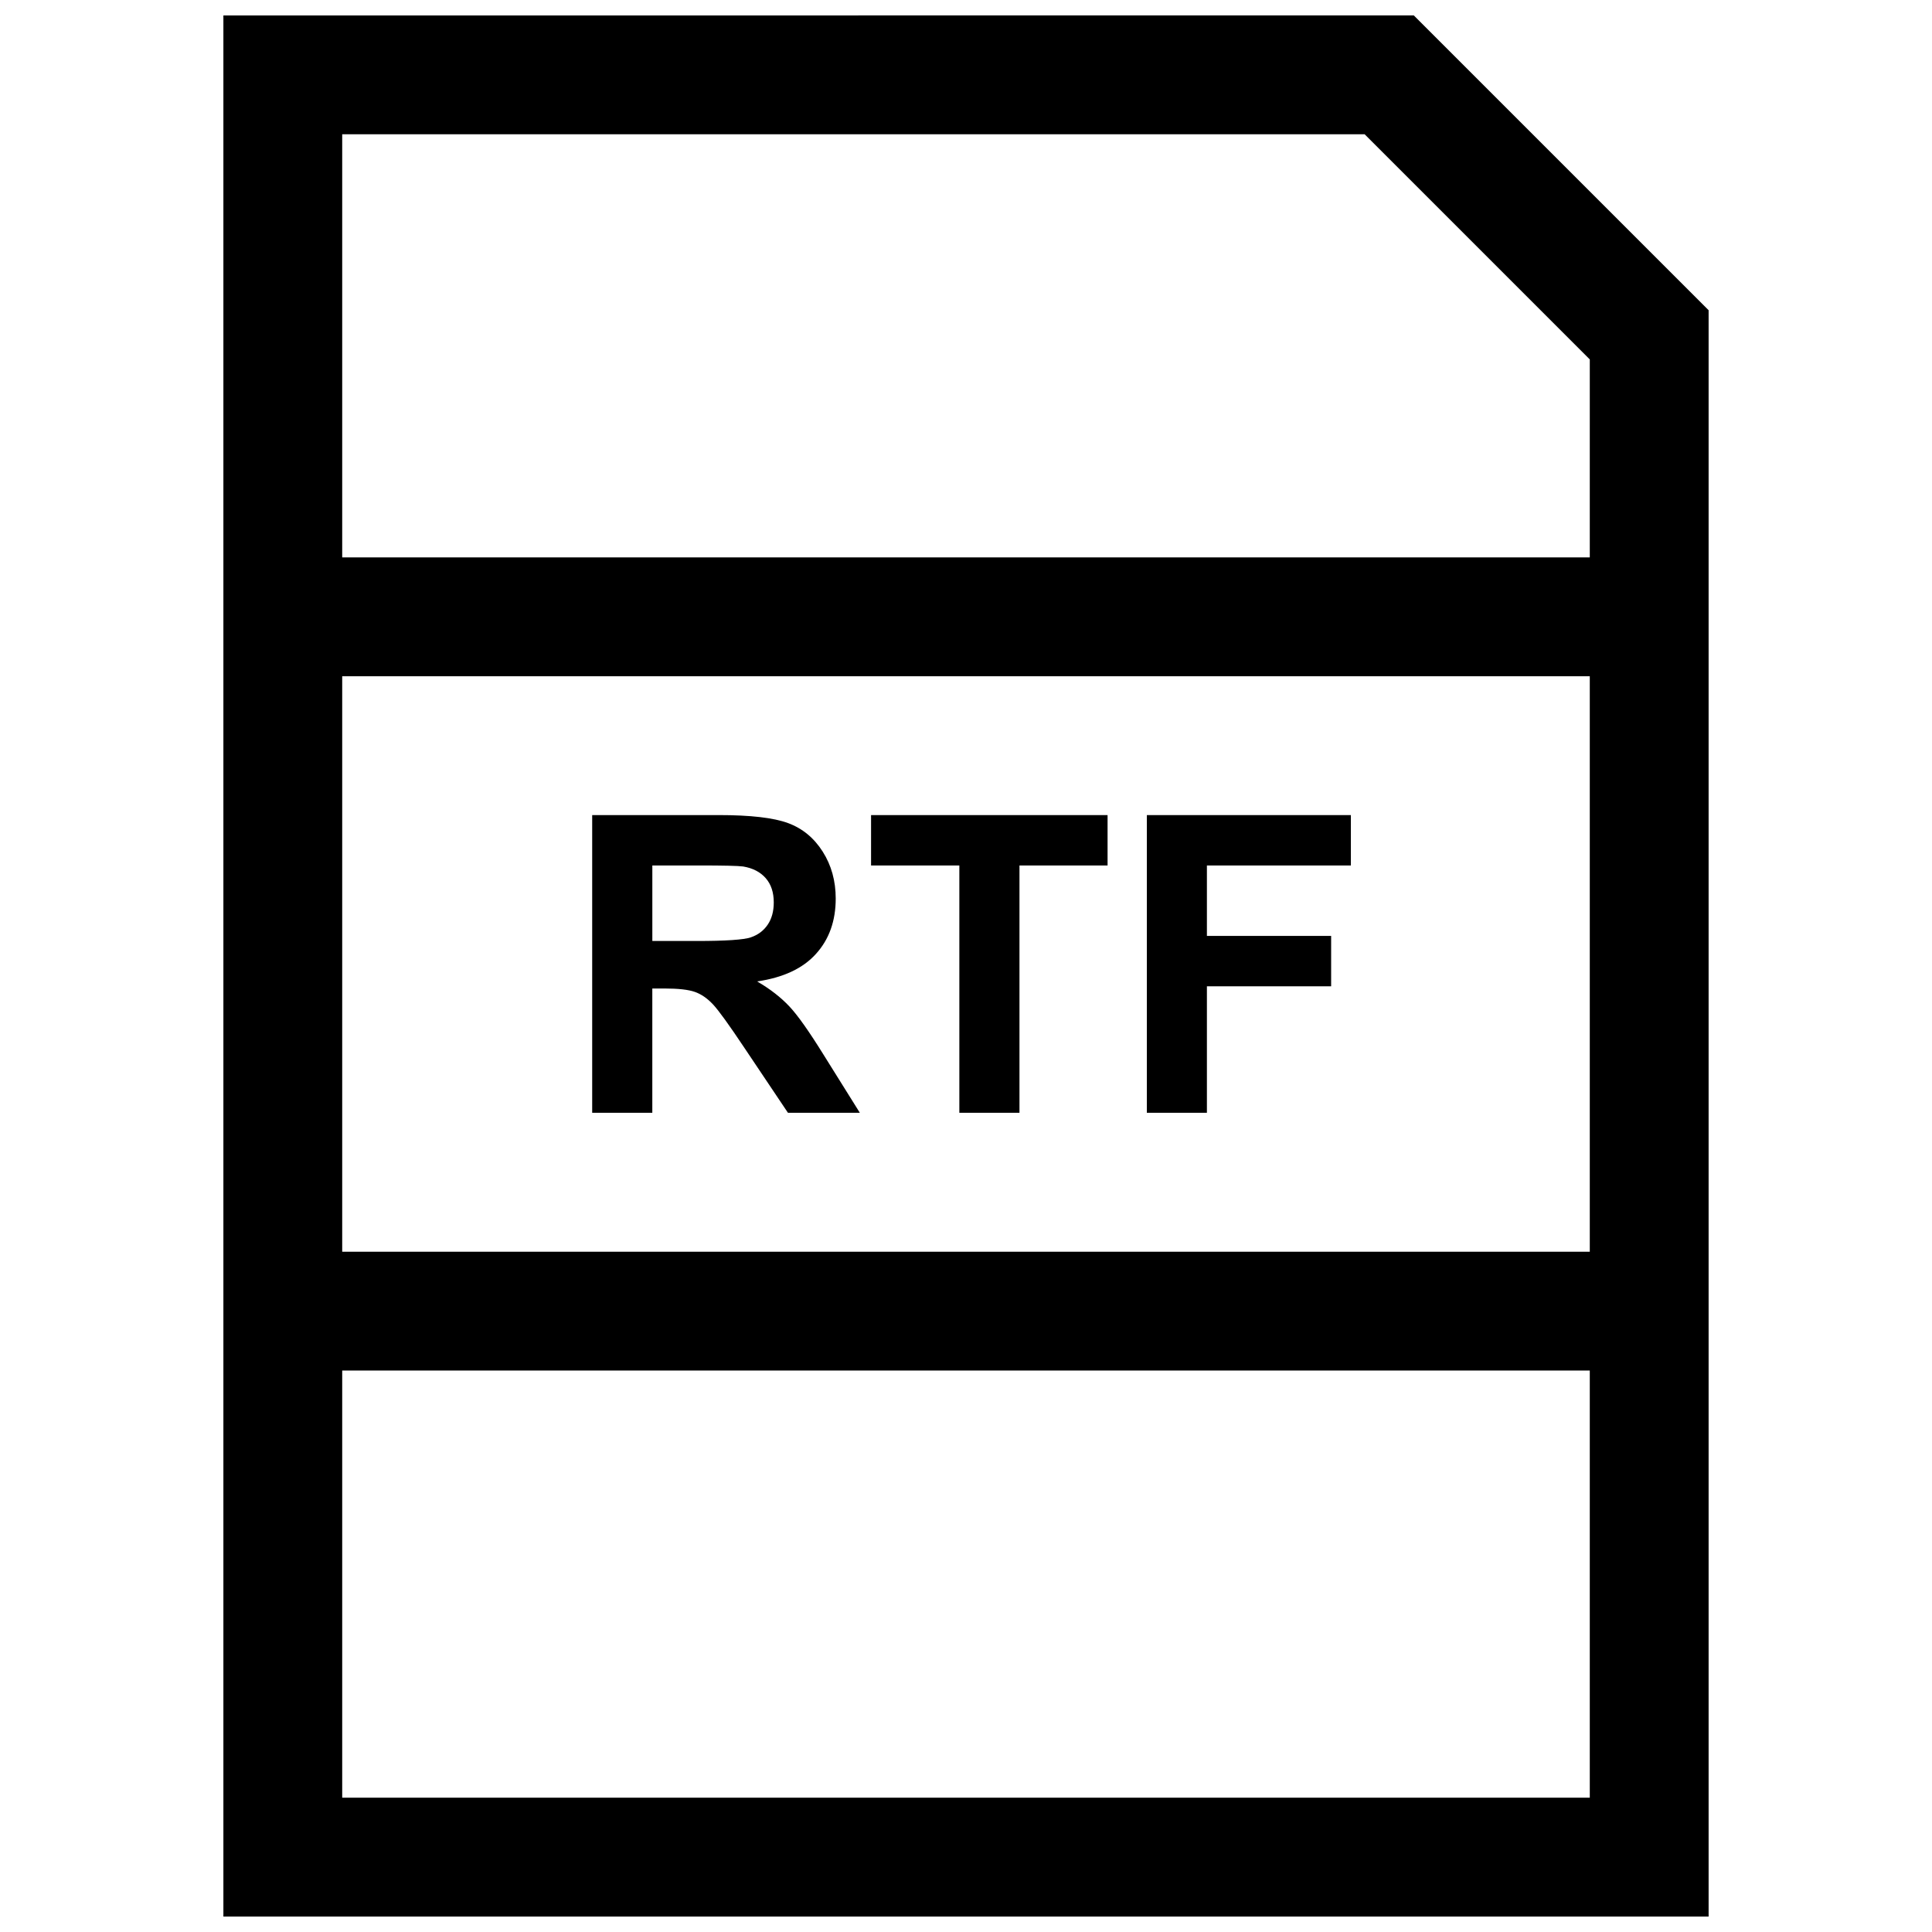 <?xml version="1.0" encoding="UTF-8"?>
<!-- Uploaded to: SVG Repo, www.svgrepo.com, Generator: SVG Repo Mixer Tools -->
<svg width="800px" height="800px" version="1.1" viewBox="144 144 512 512" xmlns="http://www.w3.org/2000/svg">
 <defs>
  <clipPath id="a">
   <path d="m203 148.09h394v503.81h-394z"/>
  </clipPath>
 </defs>
 <path d="m353.18 410.7c-2.25-2.394-5.086-4.613-8.535-6.613 6.926-1.008 12.137-3.449 15.602-7.305 3.496-3.856 5.227-8.754 5.227-14.656 0-4.676-1.148-8.816-3.449-12.438-2.297-3.621-5.367-6.156-9.18-7.559-3.824-1.418-9.949-2.125-18.375-2.125h-33.535v78.895h15.934v-32.938h3.227c3.652 0 6.328 0.301 8.031 0.898 1.668 0.582 3.273 1.668 4.785 3.273s4.297 5.465 8.391 11.602l11.508 17.16h19.051l-9.621-15.398c-3.801-6.121-6.809-10.402-9.059-12.797zm-24.512-17.332h-11.793v-20.012h12.438c6.453 0 10.328 0.094 11.617 0.27 2.582 0.426 4.582 1.48 6 3.102 1.418 1.621 2.125 3.762 2.125 6.422 0 2.363-0.535 4.328-1.621 5.918-1.086 1.59-2.566 2.691-4.457 3.336-1.902 0.648-6.66 0.965-14.309 0.965z"/>
 <path d="m374.84 373.36h23.395v65.543h15.934v-65.543h23.348v-13.352h-62.676z"/>
 <path d="m501.99 373.36v-13.352h-54.066v78.895h15.918v-33.52h32.922v-13.352h-32.922v-18.672z"/>
 <g clip-path="url(#a)">
  <path d="m203.2 148.09v503.81h393.6v-425.69l-78.125-78.121zm31.488 175.12h330.62v152.51h-330.62zm0 297.2v-113.2h330.62v113.2zm330.62-328.69h-330.62v-112.14h270.95l59.672 59.672z"/>
 </g>
</svg>